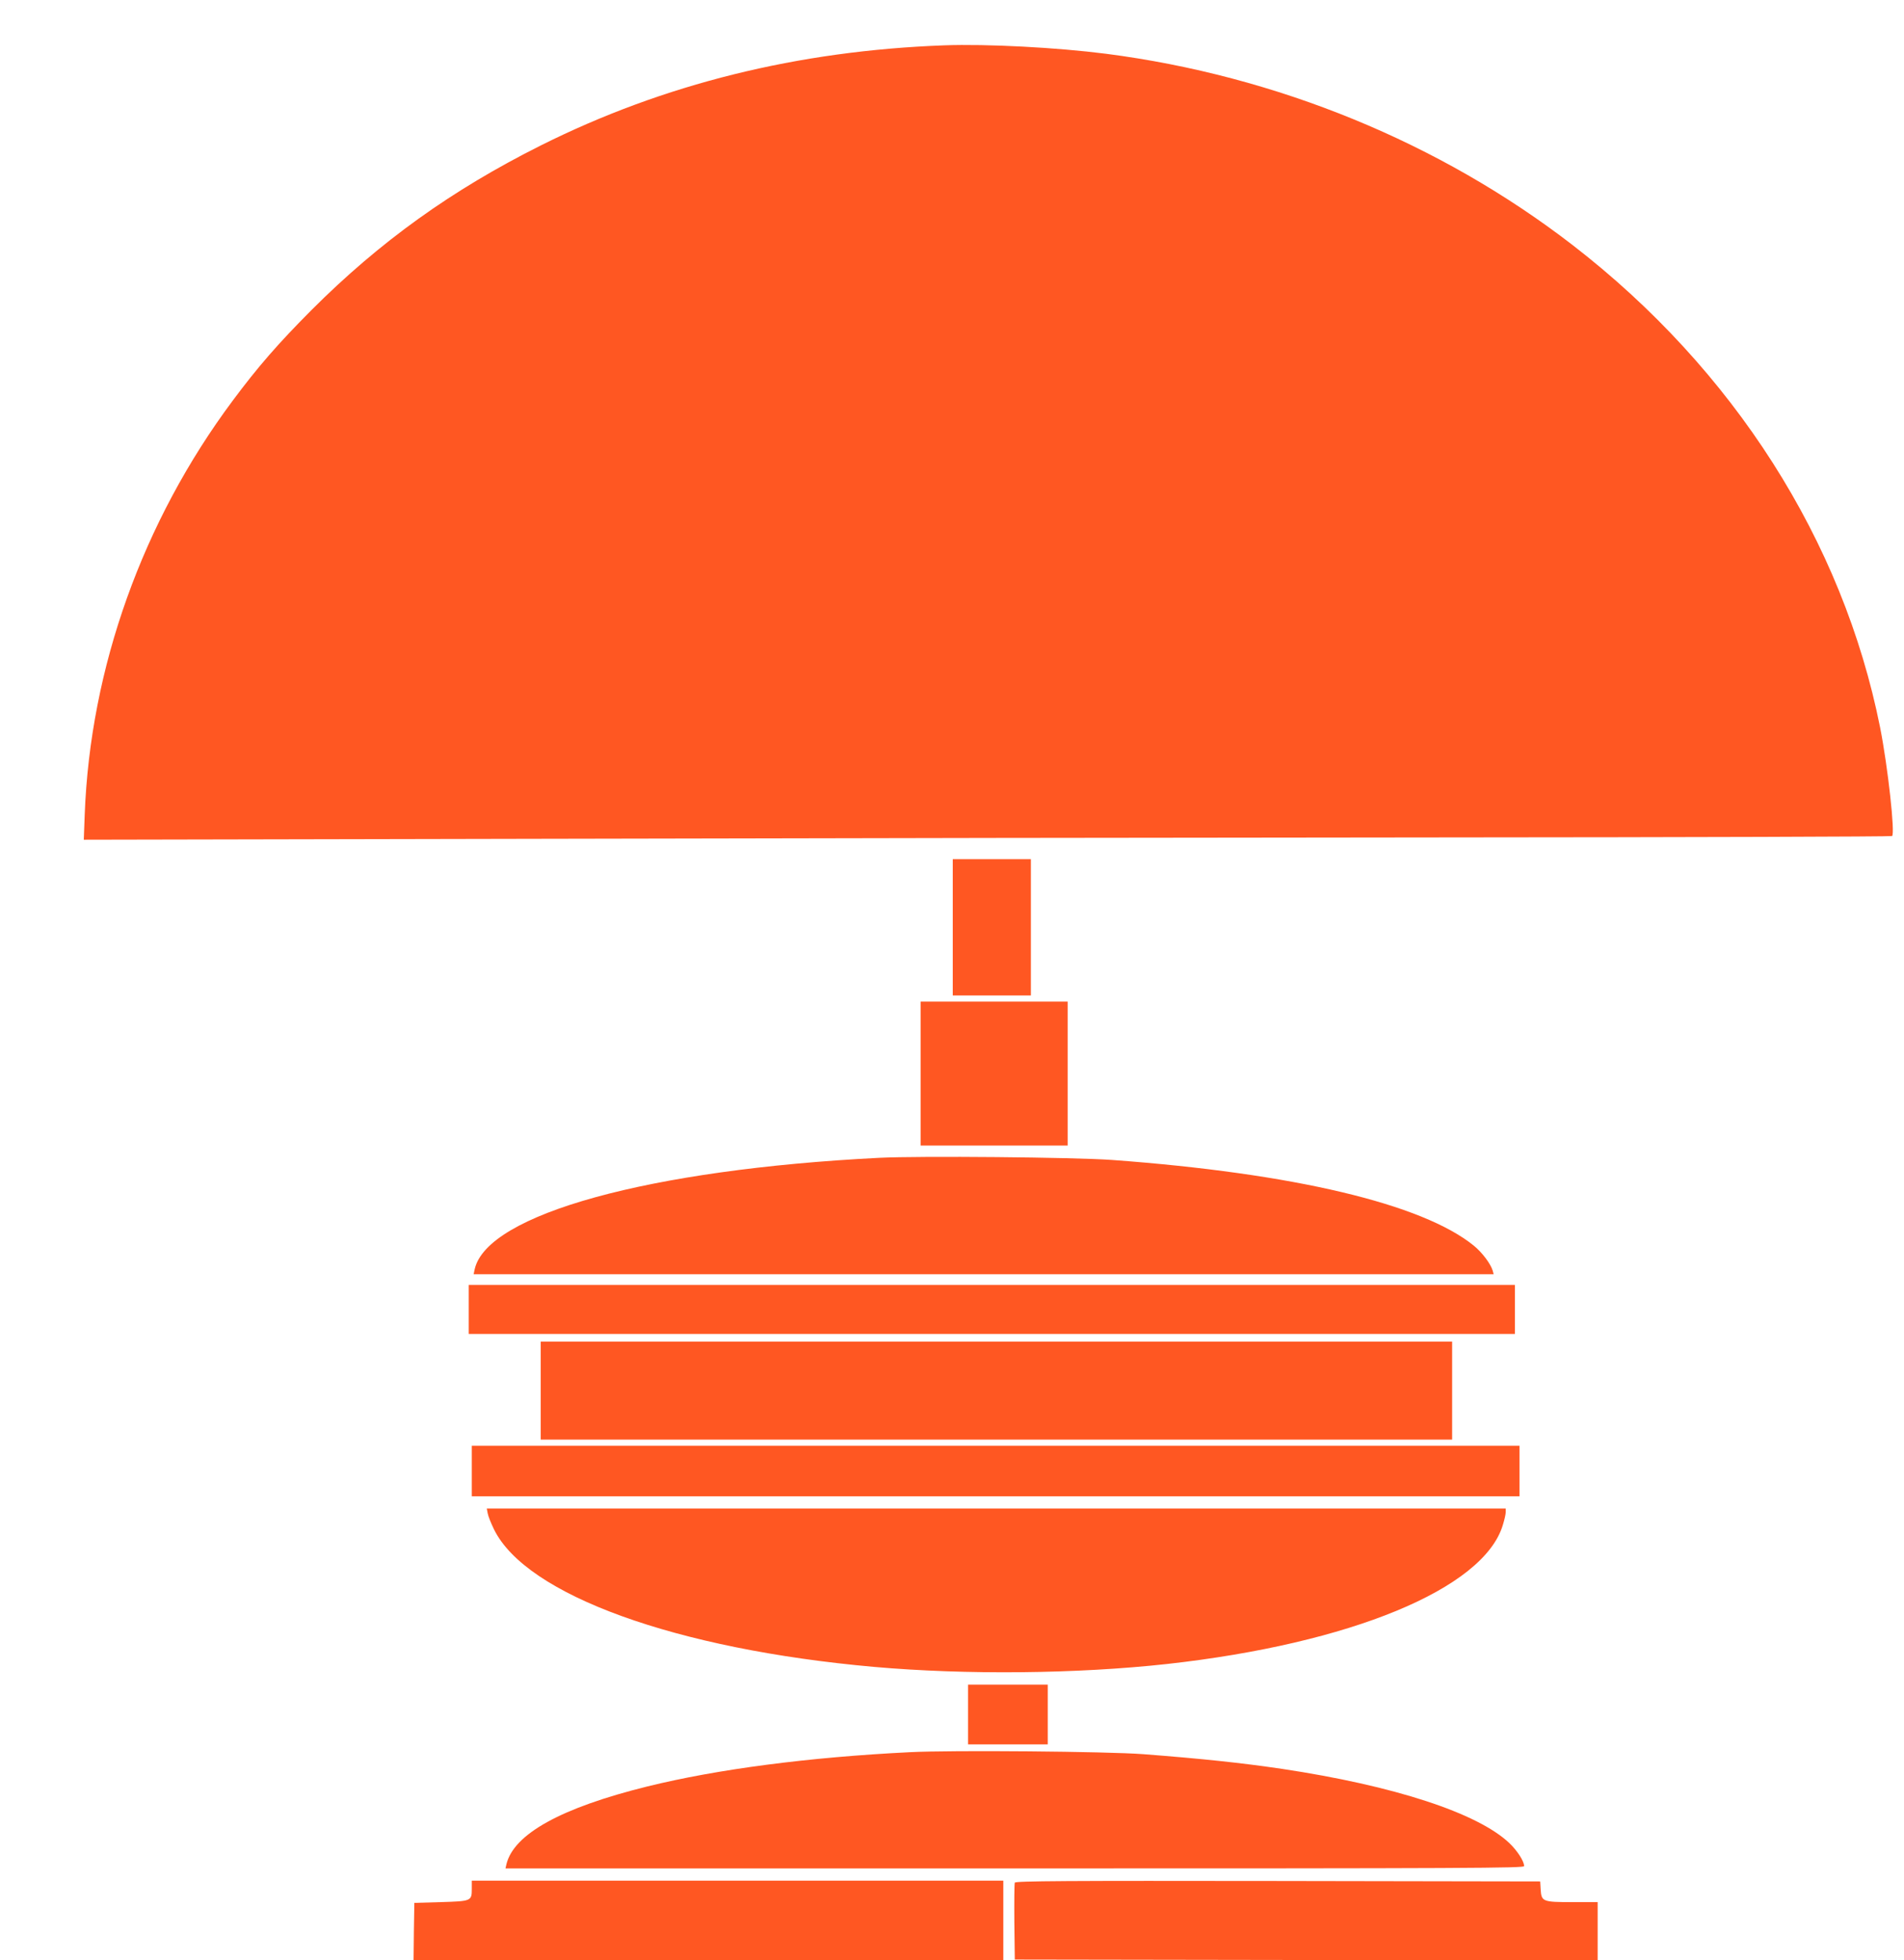 <?xml version="1.0" standalone="no"?>
<!DOCTYPE svg PUBLIC "-//W3C//DTD SVG 20010904//EN"
 "http://www.w3.org/TR/2001/REC-SVG-20010904/DTD/svg10.dtd">
<svg version="1.0" xmlns="http://www.w3.org/2000/svg"
 width="1243pt" height="1280pt" viewBox="0 0 1243 1280"
 preserveAspectRatio="xMidYMid meet">
<g transform="translate(0,1280) scale(0.1,-0.1)"
fill="#ff5722" stroke="none">
<path d="M6165 12504 c-956 -35 -1834 -253 -2635 -654 -581 -291 -1050 -628
-1496 -1074 -219 -220 -351 -372 -514 -591 -589 -790 -931 -1746 -967 -2704
l-6 -164 2989 6 c1644 4 4298 8 5897 9 1599 1 2913 5 2919 9 21 13 -27 451
-78 709 -243 1219 -956 2338 -2009 3151 -866 668 -1930 1104 -3045 1248 -321
41 -775 65 -1055 55z"/>
<path d="M6220 6745 l0 -445 255 0 255 0 0 445 0 445 -255 0 -255 0 0 -445z"/>
<path d="M6010 5790 l0 -470 480 0 480 0 0 470 0 470 -480 0 -480 0 0 -470z"/>
<path d="M5740 5240 c-1501 -76 -2559 -368 -2641 -727 l-7 -33 3330 0 3329 0
-6 23 c-14 46 -70 120 -123 163 -335 273 -1177 473 -2362 560 -249 18 -1254
27 -1520 14z"/>
<path d="M3060 4250 l0 -160 3415 0 3415 0 0 160 0 160 -3415 0 -3415 0 0
-160z"/>
<path d="M3530 3720 l0 -320 2975 0 2975 0 0 320 0 320 -2975 0 -2975 0 0
-320z"/>
<path d="M3080 3195 l0 -165 3420 0 3420 0 0 165 0 165 -3420 0 -3420 0 0
-165z"/>
<path d="M3184 2918 c3 -18 22 -65 41 -104 210 -429 1189 -783 2480 -898 601
-53 1324 -46 1915 19 1196 133 2062 490 2190 904 11 35 20 74 20 87 l0 24
-3326 0 -3326 0 6 -32z"/>
<path d="M6320 1605 l0 -195 260 0 260 0 0 195 0 195 -260 0 -260 0 0 -195z"/>
<path d="M5940 1359 c-663 -33 -1257 -111 -1715 -224 -561 -139 -871 -310
-919 -508 l-6 -27 3325 0 c2987 0 3325 2 3325 15 0 32 -44 100 -96 150 -207
197 -752 375 -1484 485 -272 40 -518 66 -906 96 -237 18 -1254 27 -1524 13z"/>
<path d="M3080 466 c0 -79 -3 -80 -204 -86 l-171 -5 -3 -188 -2 -187 1925 0
1925 0 0 260 0 260 -1735 0 -1735 0 0 -54z"/>
<path d="M6625 507 c-3 -7 -4 -123 -3 -257 l3 -245 1903 -3 1902 -2 0 190 0
190 -163 0 c-196 0 -204 3 -209 83 l-3 52 -1713 3 c-1378 2 -1714 0 -1717 -11z"/>
</g>
</svg>
